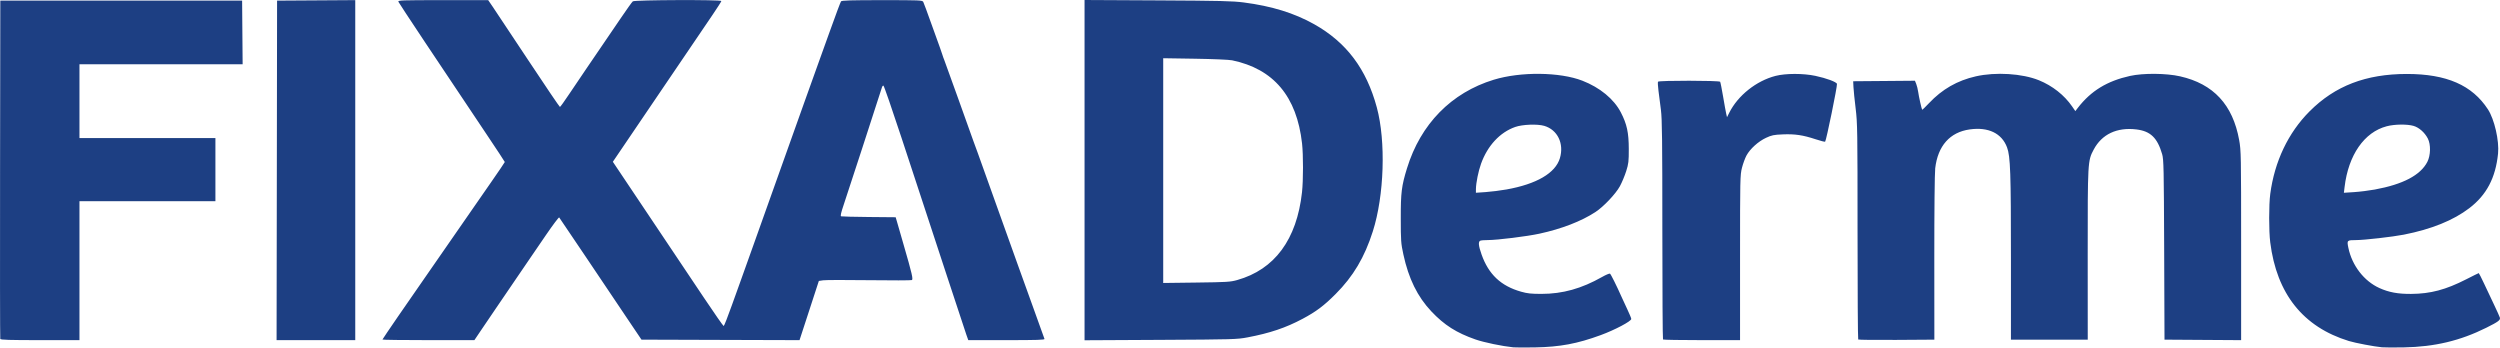 <svg xmlns="http://www.w3.org/2000/svg" viewBox="0 0 1964 273" fill="none">
<path d="M1188.84 272.857C1180.05 271.964 1165.84 269.011 1159.14 266.676C1144.24 261.486 1134.65 255.396 1124.52 244.682C1113.57 233.097 1106.59 218.902 1102.47 199.808C1100.6 191.177 1100.45 189.147 1100.45 171.434C1100.42 151.218 1101.06 146.098 1105.34 132.193C1116.05 97.424 1140.16 72.82 1173.53 62.624C1194.61 56.191 1225.42 56.527 1243.11 63.395C1256.88 68.737 1267.89 77.803 1273.32 88.266C1278.09 97.477 1279.54 104.132 1279.57 116.869C1279.6 126.828 1279.39 128.591 1277.53 134.49C1276.39 138.092 1274.16 143.411 1272.59 146.304C1269.27 152.371 1259.71 162.452 1253.31 166.619C1242.16 173.876 1226.91 179.768 1209.44 183.568C1199.52 185.72 1176.46 188.582 1168.88 188.598C1166.29 188.598 1163.63 188.811 1162.96 189.071C1161.19 189.75 1161.47 193.024 1163.92 199.93C1169.44 215.552 1179.14 224.672 1194.98 229.159C1199.87 230.548 1202.96 230.884 1210.97 230.876C1227.64 230.868 1242.45 226.732 1258.59 217.59C1261.58 215.888 1264.38 214.713 1264.81 214.972C1265.49 215.392 1270.17 224.801 1273.91 233.25C1274.65 234.928 1276.67 239.286 1278.39 242.934C1280.12 246.582 1281.53 250.016 1281.53 250.565C1281.52 252.374 1268.63 259.189 1257.5 263.272C1239.08 270.026 1225.59 272.552 1206.01 272.91C1198.24 273.048 1190.52 273.025 1188.84 272.857ZM1183.41 148.86C1207.16 144.632 1221.99 135.963 1225.46 124.249C1228.87 112.771 1223.59 101.911 1213.13 98.866C1207.74 97.294 1196.07 97.744 1190.37 99.736C1178.37 103.934 1168.63 114.404 1163.51 128.621C1161.42 134.406 1159.54 143.709 1159.49 148.456L1159.47 151.432L1167.2 150.898C1171.45 150.6 1178.74 149.684 1183.41 148.86ZM1871.25 272.827C1865.04 272.239 1850.37 269.461 1845.32 267.912C1809.32 256.869 1788.56 230.838 1783.5 190.383C1782.38 181.386 1782.38 160.88 1783.51 152.355C1786.89 126.828 1797.62 104.292 1814.41 87.465C1834.4 67.44 1858.67 58.106 1890.82 58.106C1922.05 58.106 1942.17 66.906 1954.55 85.961C1959.63 93.784 1963.49 110.672 1962.47 120.654C1960.54 139.733 1953.44 153.195 1939.86 163.559C1927.31 173.136 1910.16 180.066 1888.42 184.347C1879.85 186.033 1857.41 188.598 1851.04 188.613C1843.74 188.636 1843.64 188.743 1844.9 194.794C1847.8 208.668 1857.21 220.833 1869.28 226.297C1876.63 229.632 1883.84 230.968 1894.14 230.899C1909.48 230.792 1921.36 227.64 1937.49 219.406C1942.72 216.735 1947.13 214.552 1947.31 214.552C1947.48 214.552 1949.36 218.246 1951.48 222.756C1953.6 227.266 1957.15 234.783 1959.37 239.454C1961.59 244.124 1963.63 248.642 1963.89 249.497C1964.5 251.413 1962.69 252.771 1953.27 257.464C1932.71 267.706 1912.73 272.46 1888.42 272.903C1880.87 273.04 1873.15 273.002 1871.25 272.827ZM1865.66 148.898C1887.86 144.816 1901.53 137.619 1906.92 127.172C1909.53 122.112 1909.72 113.503 1907.32 108.856C1904.86 104.109 1900.47 100.209 1896.16 98.92C1891.13 97.431 1881.26 97.554 1875.01 99.187C1857.36 103.796 1844.87 121.814 1841.9 146.937L1841.36 151.447L1849.42 150.921C1853.85 150.638 1861.16 149.723 1865.66 148.898ZM0.216 266.256C0.018 265.729 -0.058 205.715 0.048 132.895L0.247 0.488H95.228H190.208L190.407 25.482L190.613 50.475H126.514H62.423V79.475V108.474H115.826H169.229V133.277V158.079H115.826H62.423V212.644V267.21H31.503C7.464 267.21 0.498 266.996 0.216 266.256ZM217.482 133.849L217.673 0.488L248.379 0.29L279.086 0.092V133.651V267.21H248.189H217.284L217.482 133.849ZM300.447 266.744C300.447 266.37 322.068 234.867 333.908 217.986C336.25 214.652 363.783 174.945 372.541 162.276C374.281 159.758 380.399 150.944 386.136 142.686C391.881 134.429 396.572 127.492 396.572 127.271C396.572 127.049 390.286 117.495 382.596 106.032C344.924 49.887 313.416 2.518 312.974 1.374C312.524 0.206 315.202 0.107 348.006 0.107H383.519L387.044 5.258C388.982 8.089 401.539 26.977 414.951 47.231C428.362 67.486 439.585 84.038 439.89 84.023C440.195 84.008 443.46 79.452 447.153 73.911C450.853 68.363 456.811 59.541 460.412 54.291C473.221 35.593 479.576 26.268 487.716 14.225C492.255 7.509 496.497 1.587 497.145 1.061C498.587 -0.099 566.699 -0.351 566.699 0.809C566.699 1.191 563.586 6.082 559.772 11.684C555.965 17.278 549.595 26.665 545.612 32.541C541.63 38.417 532.193 52.329 524.633 63.448C517.08 74.567 507.292 88.991 502.89 95.501C498.488 102.003 491.858 111.779 488.166 117.212L481.452 127.095L509.855 169.488C525.479 192.802 544.933 221.84 553.081 234.013C561.229 246.185 568.179 256.144 568.522 256.144C568.865 256.144 571.711 248.932 574.839 240.118C577.974 231.303 580.995 222.886 581.568 221.421C582.132 219.955 587.106 206.043 592.614 190.513C598.123 174.983 603.264 160.559 604.035 158.461C605.423 154.706 611.672 137.169 631.522 81.382C637.053 65.852 642.035 51.948 642.599 50.475C643.172 49.002 647.307 37.501 651.792 24.909C656.286 12.317 660.299 1.587 660.718 1.061C661.313 0.328 668.706 0.107 693.027 0.107C722.536 0.107 724.611 0.198 725.298 1.473C725.694 2.221 728.464 9.692 731.447 18.071C734.437 26.451 737.527 35.021 738.313 37.12C739.106 39.218 739.991 41.79 740.281 42.843C740.571 43.897 741.242 45.781 741.776 47.041C742.31 48.3 747.269 62.037 752.8 77.567C758.331 93.097 763.74 108.207 764.816 111.145C765.899 114.083 767.41 118.204 768.18 120.303C768.951 122.402 775.954 141.977 783.743 163.803C791.532 185.629 798.544 205.204 799.322 207.302C800.1 209.401 805.112 223.313 810.46 238.21C815.808 253.107 820.347 265.729 820.545 266.256C820.828 267.011 814.564 267.21 790.792 267.21H760.681L759.125 262.822C758.27 260.41 751.488 239.889 744.057 217.223C736.627 194.558 728.563 170 726.129 162.658C723.703 155.317 715.647 130.842 708.239 108.284C700.824 85.725 694.431 67.264 694.026 67.264C693.622 67.264 693.157 67.692 692.989 68.218C688.503 82.321 665.792 152.043 662.771 160.979C660.711 167.061 660.123 169.702 660.764 169.946C661.268 170.129 671.124 170.373 682.659 170.48L703.639 170.671L704.539 173.724C705.035 175.403 706.172 179.356 707.072 182.5C707.972 185.644 709.208 189.941 709.818 192.039C716.532 215.186 717.539 219.513 716.311 220.024C715.632 220.306 700.458 220.345 682.591 220.116C664.716 219.879 648.558 219.917 646.689 220.2L643.286 220.703L635.703 243.964L628.112 267.217L566.035 267.027L503.95 266.828L492.125 249.276C485.618 239.622 471.191 218.162 460.068 201.579C448.938 184.995 439.592 171.16 439.295 170.824C439.005 170.488 434.351 176.669 428.957 184.56C423.571 192.451 417.743 200.968 416.011 203.487C414.287 206.005 409.244 213.392 404.819 219.894C400.395 226.396 393.612 236.363 389.737 242.026C385.869 247.688 380.445 255.679 377.698 259.769L372.686 267.21H336.57C316.705 267.21 300.447 267.004 300.447 266.744ZM852.023 133.658V0L909.431 0.298C958.363 0.557 968.349 0.794 977.085 1.931C999.094 4.785 1016.83 10.272 1032.45 19.048C1057.78 33.289 1073.47 54.153 1081.64 84.435C1088.83 111.061 1087.45 153.683 1078.5 181.737C1071.99 202.174 1063.13 217.094 1049.25 231.006C1040.11 240.171 1033.91 244.827 1023.29 250.481C1010.12 257.502 997.622 261.715 980.098 265.035C971.775 266.614 968.944 266.691 911.719 266.996L852.023 267.309V133.658ZM971.912 220.009C1001.34 211.744 1018.75 188.193 1022.85 151.05C1023.89 141.74 1023.9 121.7 1022.89 112.672C1018.75 75.773 1000.56 54.153 967.983 47.384C965.618 46.896 952.901 46.346 938.802 46.133L913.817 45.743V134.025V222.306L939.947 221.978C963.764 221.68 966.595 221.505 971.912 220.009ZM1306.46 266.698C1306.18 266.424 1305.95 227.701 1305.94 180.653C1305.94 110.161 1305.74 93.578 1304.82 86.343C1304.21 81.52 1303.34 74.72 1302.89 71.24C1302.45 67.76 1302.29 64.585 1302.53 64.181C1303.17 63.151 1350.71 63.197 1351.35 64.234C1351.62 64.662 1352.66 69.897 1353.67 75.873C1354.67 81.84 1355.78 87.923 1356.12 89.395L1356.75 92.067L1358.52 88.548C1365.3 75.002 1379.8 63.479 1394.92 59.61C1402.81 57.587 1416.62 57.58 1426.1 59.579C1434.84 61.426 1442.82 64.402 1443.12 65.921C1443.47 67.684 1434.72 110.42 1433.82 111.313C1433.59 111.542 1430.21 110.68 1426.32 109.39C1416.44 106.124 1410.09 105.177 1400.6 105.567C1393.46 105.864 1391.81 106.2 1387.33 108.299C1381.28 111.138 1374.89 116.915 1372.04 122.142C1370.92 124.218 1369.32 128.568 1368.49 131.819C1367.04 137.466 1366.98 140.458 1366.98 202.464V267.21H1336.97C1320.47 267.21 1306.73 266.981 1306.46 266.698ZM1459.81 266.706C1459.53 266.424 1459.29 228.213 1459.29 181.79C1459.29 102.621 1459.2 96.63 1457.79 85.191C1456.97 78.475 1456.2 70.927 1456.08 68.409L1455.86 63.83L1480.12 63.632L1504.37 63.425L1505.38 65.921C1505.94 67.287 1506.64 70.126 1506.93 72.225C1507.44 76.002 1509.62 85.717 1510.06 86.221C1510.19 86.366 1512.59 84.053 1515.39 81.085C1525.75 70.095 1537.64 63.281 1552.19 59.976C1567.8 56.435 1588.69 57.732 1601.79 63.059C1612.4 67.371 1621.76 74.751 1627.84 83.603L1630.38 87.289L1632.36 84.717C1642.64 71.4 1655.36 63.624 1673.34 59.648C1683.72 57.351 1701.82 57.496 1712.69 59.968C1738.91 65.913 1754.09 82.291 1759.09 110.039C1760.57 118.327 1760.63 121.585 1760.63 192.947V267.225L1730.53 267.027L1700.43 266.828L1700.17 196.237C1699.93 131.995 1699.79 125.241 1698.58 121.112C1694.83 108.245 1689.4 103.018 1678.39 101.682C1663.09 99.828 1651.23 105.414 1644.8 117.518C1640.1 126.37 1640.08 126.805 1640.1 200.251L1640.13 266.828H1609.96H1579.79L1579.8 203.868C1579.81 135.52 1579.37 122.837 1576.73 115.778C1572.59 104.704 1562.04 99.622 1547.43 101.667C1531.85 103.85 1522.35 114.549 1520.3 132.239C1519.87 135.91 1519.57 165.856 1519.59 202.723L1519.63 266.828L1489.97 267.027C1473.67 267.141 1460.09 266.996 1459.81 266.706Z" fill="#1D3F83"></path>
</svg>